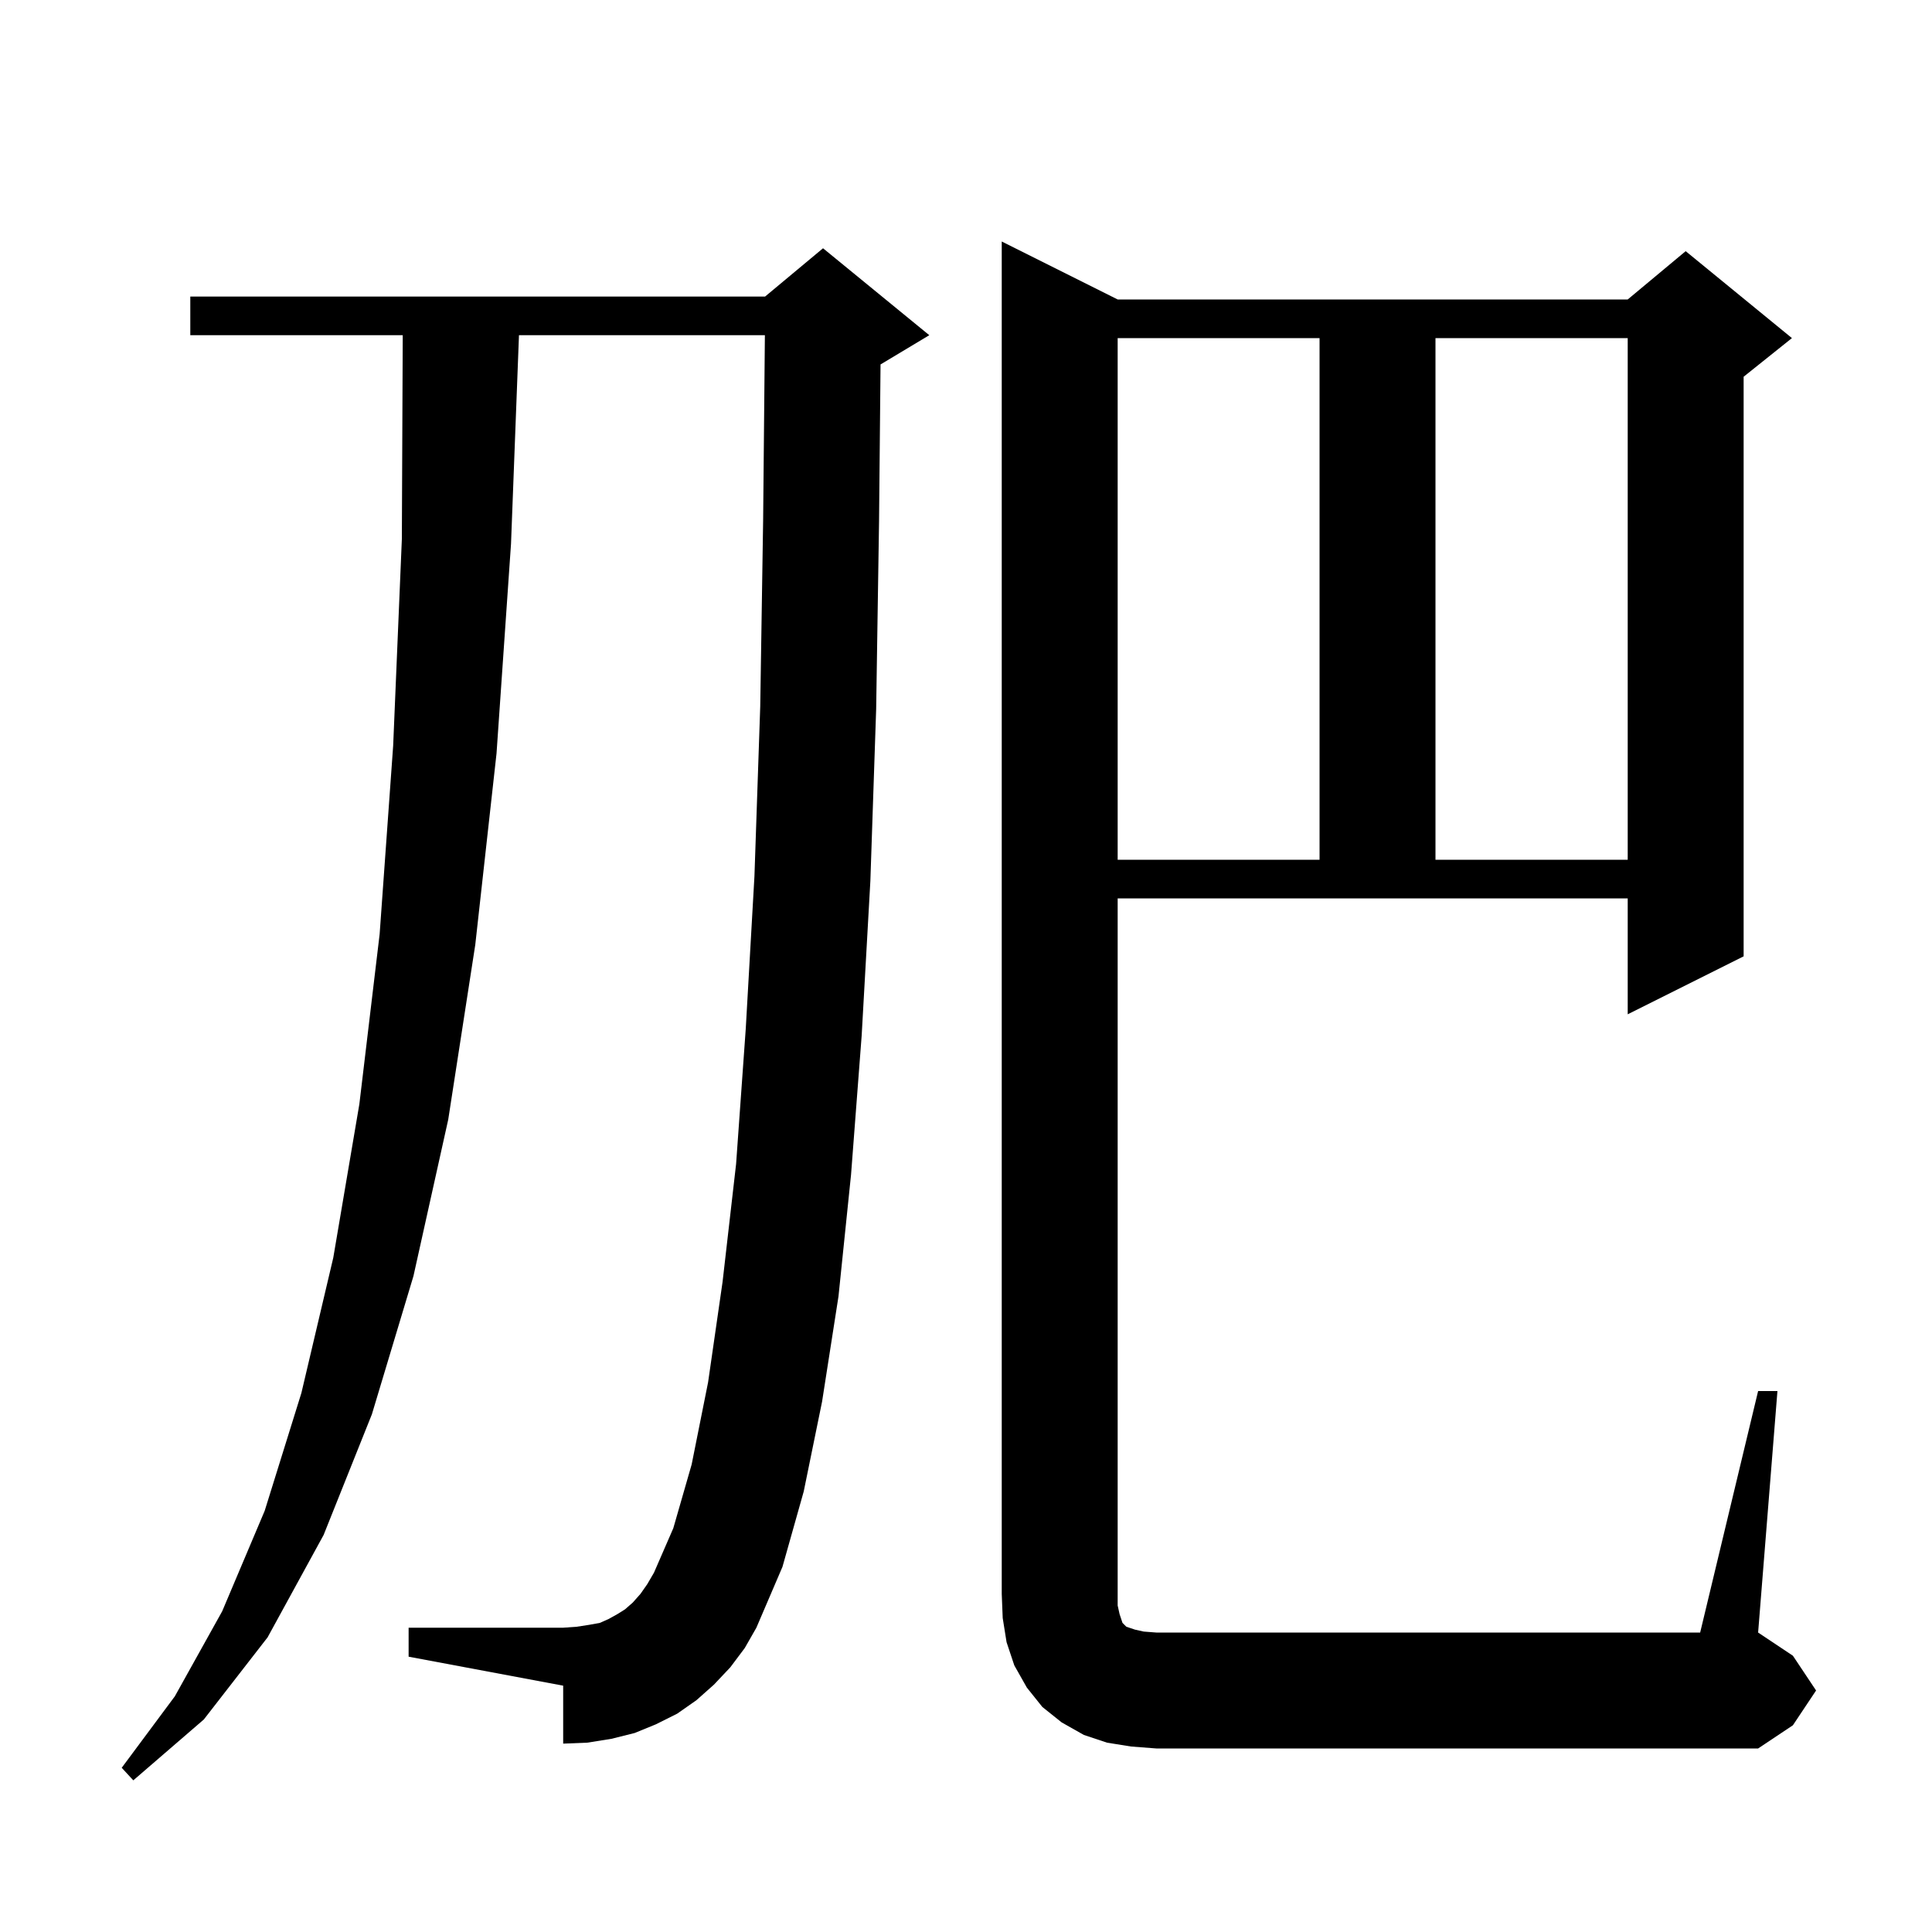 <svg xmlns="http://www.w3.org/2000/svg" xmlns:xlink="http://www.w3.org/1999/xlink" version="1.1" baseProfile="full" viewBox="0 0 200 200" width="200" height="200"><g fill="currentColor"><path d="M 75.6 172.6 L 73.9 174.4 L 72.1 176.0 L 70.1 177.4 L 67.9 178.5 L 65.7 179.4 L 63.3 180.0 L 60.8 180.4 L 58.3 180.5 L 58.3 174.5 L 42.3 171.5 L 42.3 168.5 L 58.3 168.5 L 59.7 168.4 L 61.0 168.2 L 62.1 168.0 L 63.0 167.6 L 63.9 167.1 L 64.7 166.6 L 65.5 165.9 L 66.3 165.0 L 67.0 164.0 L 67.7 162.8 L 69.7 158.2 L 71.6 151.6 L 73.3 143.1 L 74.8 132.7 L 76.2 120.5 L 77.2 106.5 L 78.1 90.7 L 78.7 73.1 L 79.0 53.8 L 79.181 34.7 L 53.724 34.7 L 52.9 56.3 L 51.4 78.0 L 49.2 97.8 L 46.4 115.9 L 42.8 132.1 L 38.5 146.4 L 33.5 158.9 L 27.7 169.5 L 21.1 178.0 L 13.8 184.3 L 12.6 183.0 L 18.1 175.6 L 23.0 166.8 L 27.4 156.4 L 31.2 144.2 L 34.5 130.2 L 37.2 114.3 L 39.3 96.7 L 40.7 77.2 L 41.6 55.8 L 41.691 34.7 L 19.7 34.7 L 19.7 30.7 L 79.2 30.7 L 85.2 25.7 L 96.2 34.7 L 91.2 37.7 L 91.153 37.72 L 91.0 53.9 L 90.7 73.4 L 90.1 91.2 L 89.2 107.2 L 88.1 121.6 L 86.8 134.2 L 85.1 145.1 L 83.2 154.4 L 81.0 162.2 L 78.3 168.5 L 77.1 170.6 Z M 182.0 144.0 L 184.0 144.0 L 182.0 169.0 L 185.6 171.4 L 188.0 175.0 L 185.6 178.6 L 182.0 181.0 L 119.7 181.0 L 117.1 180.8 L 114.6 180.4 L 112.2 179.6 L 109.9 178.3 L 107.9 176.7 L 106.3 174.7 L 105.0 172.4 L 104.2 170.0 L 103.8 167.5 L 103.7 165.0 L 103.7 25.0 L 115.7 31.0 L 168.5 31.0 L 174.5 26.0 L 185.5 35.0 L 180.5 39.0 L 180.5 99.0 L 168.5 105.0 L 168.5 93.0 L 115.7 93.0 L 115.7 166.2 L 115.9 167.1 L 116.2 168.0 L 116.6 168.4 L 117.5 168.7 L 118.4 168.9 L 119.7 169.0 L 176.0 169.0 Z M 115.7 35.0 L 115.7 89.0 L 136.6 89.0 L 136.6 35.0 Z M 148.6 35.0 L 148.6 89.0 L 168.5 89.0 L 168.5 35.0 Z "/></g></svg>